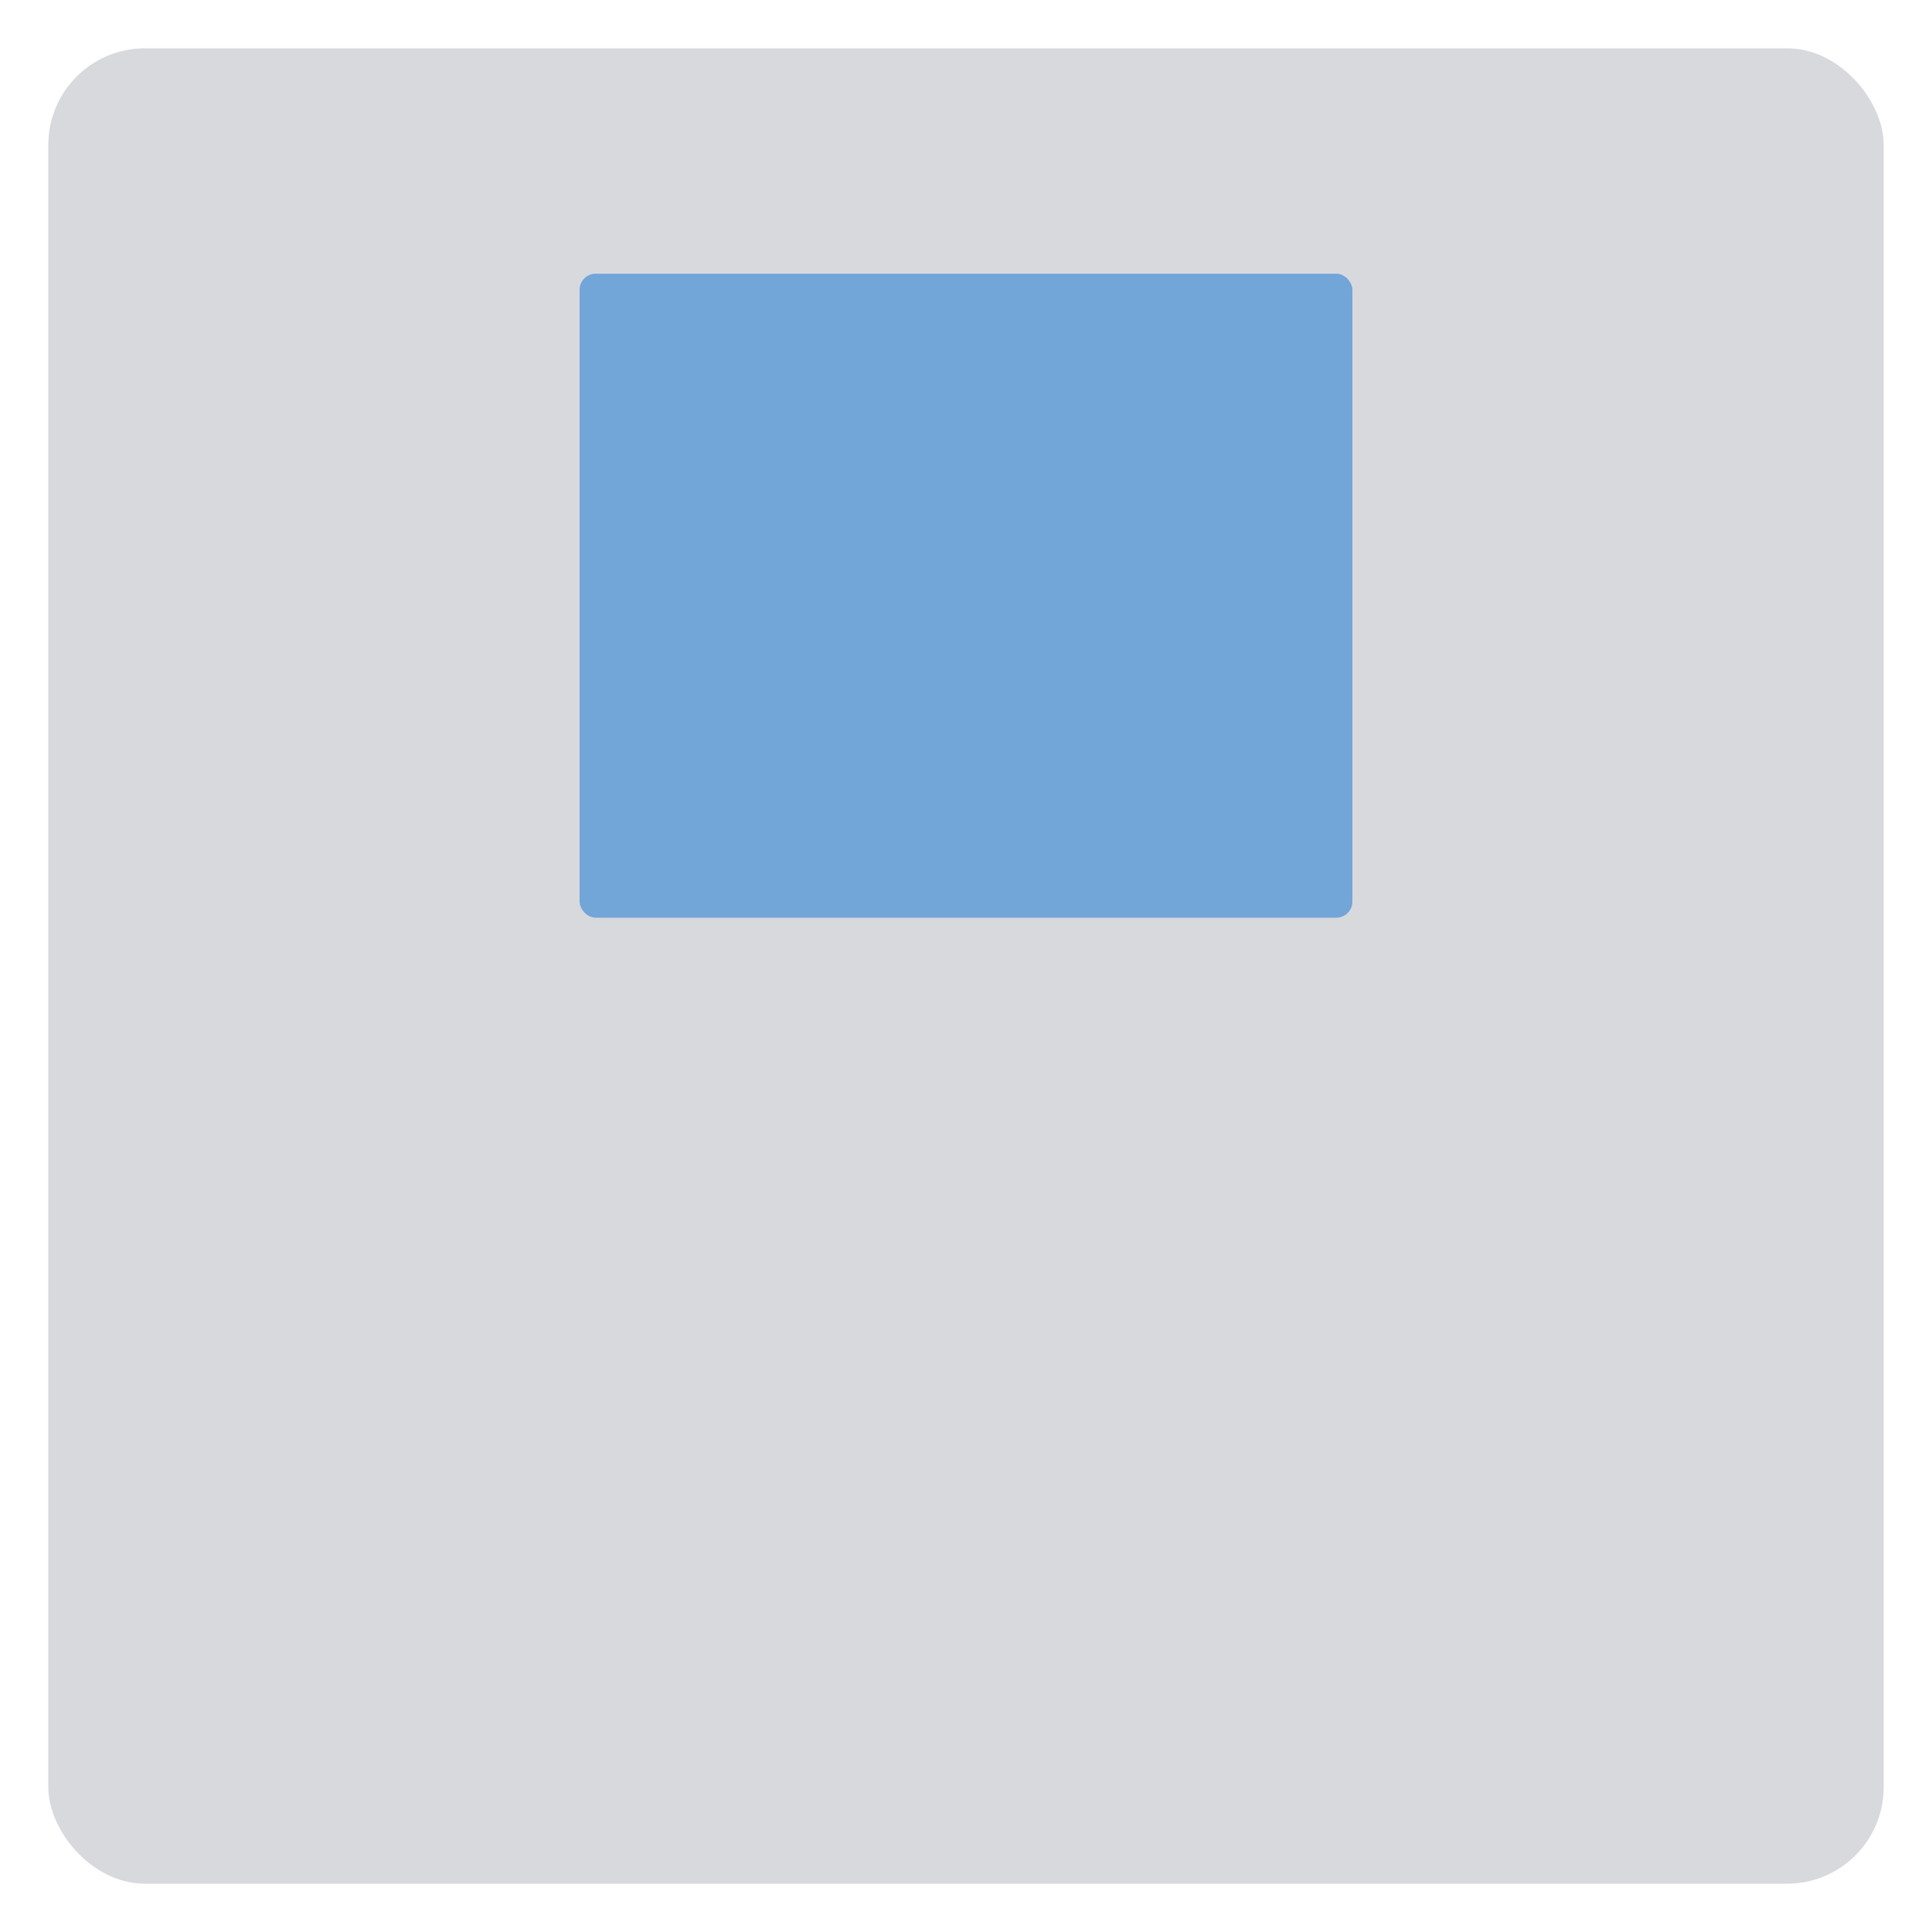 <svg xmlns="http://www.w3.org/2000/svg" viewBox="0 0 60 60"><defs><style>.cls-1{opacity:.3;}.cls-2{fill:#7d818e;}.cls-3{fill:#72a5d8;}.cls-4{fill:#2d2c2f;}</style></defs><g id="Layer_1"><g class="cls-1"><rect class="cls-2" x="1.5" y="1.5" width="57" height="57" rx="3" ry="3"/></g><rect class="cls-3" x="18" y="8.5" width="24" height="20" rx=".5" ry=".5"/></g></svg>